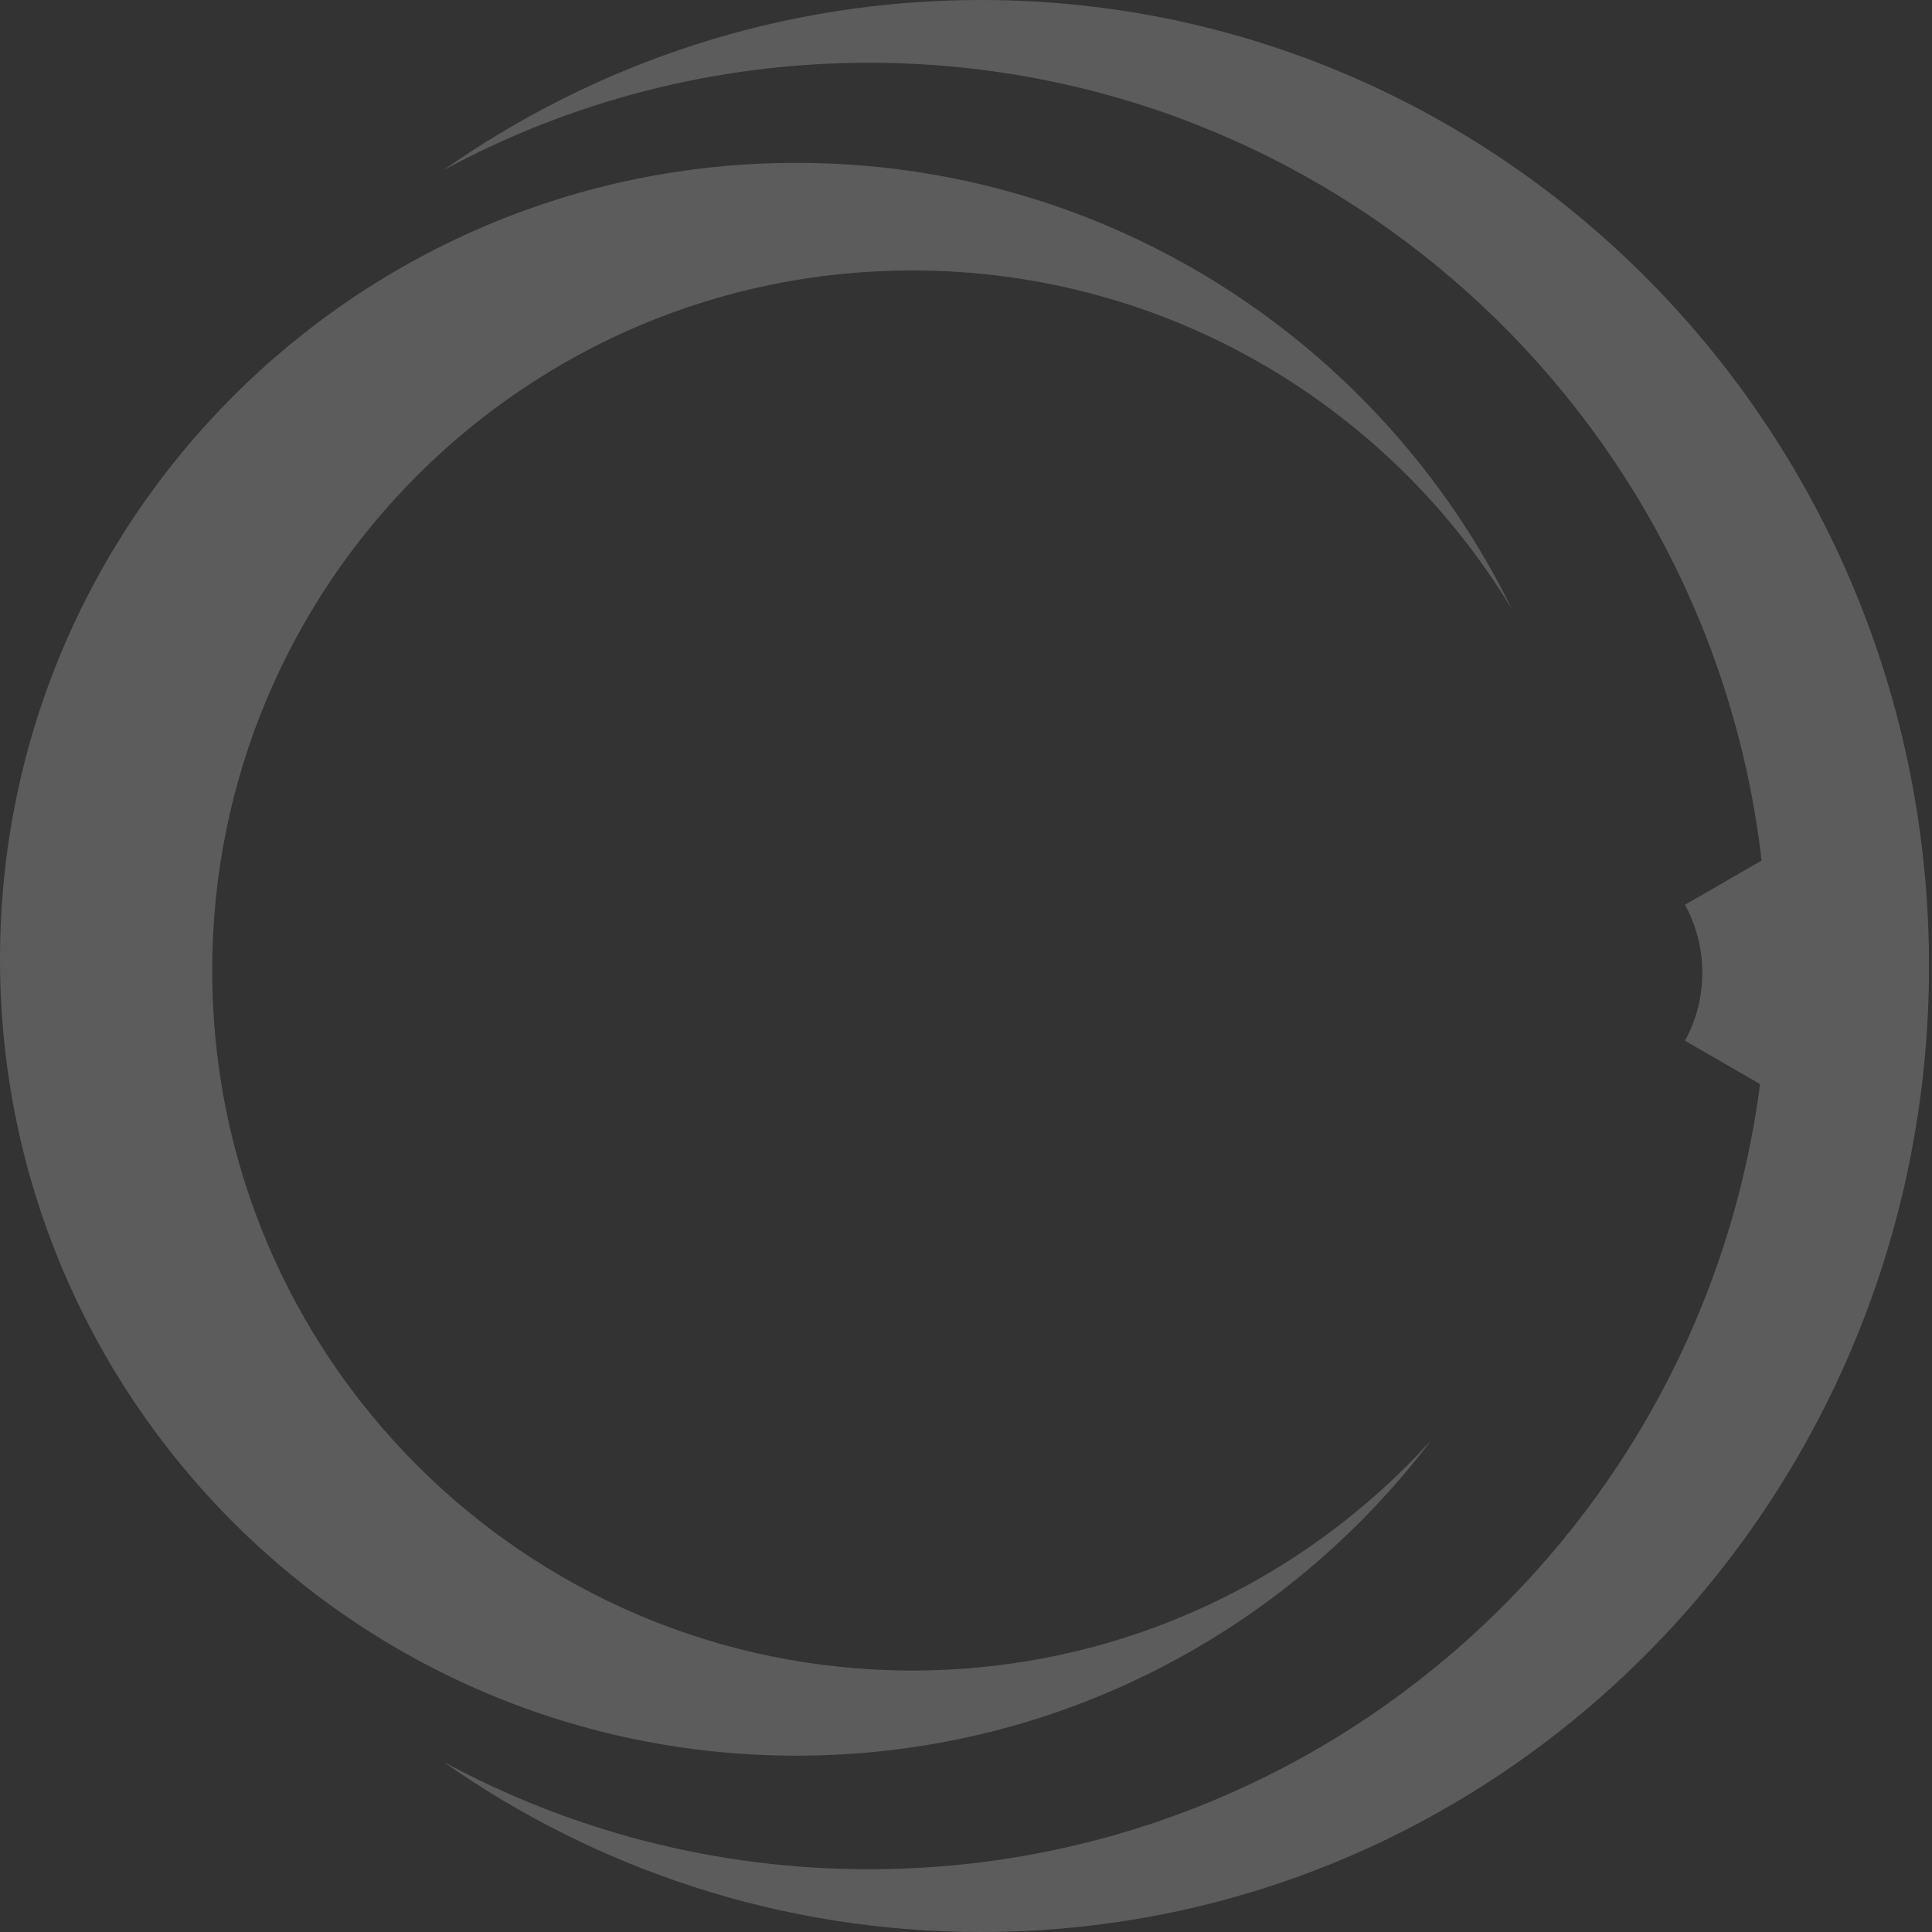 <svg width="114" height="114" viewBox="0 0 114 114" fill="none" xmlns="http://www.w3.org/2000/svg">
<rect x="0" y="0" width="114" height="114" fill="#333333" stroke="none"/>
<g opacity="0.2">
<path fill-rule="evenodd" clip-rule="evenodd" d="M84.455 84.979C76.897 93.327 65.974 98.571 53.826 98.571C31.013 98.571 12.52 80.077 12.52 57.265C12.52 34.452 31.013 15.958 53.826 15.958C68.843 15.958 81.989 23.972 89.219 35.957C81.576 20.354 65.539 9.61 46.993 9.61C21.04 9.61 0 30.65 0 56.603C0 82.557 21.04 103.596 46.993 103.596C62.286 103.596 75.874 96.291 84.455 84.979Z" fill="white"/>
<path fill-rule="evenodd" clip-rule="evenodd" d="M51.27 110.297C42.185 110.297 33.634 108.001 26.16 103.956C35.174 110.291 46.103 114 57.882 114C88.778 114 113.824 88.48 113.824 57C113.824 25.52 88.778 0 57.882 0C46.103 0 35.174 3.71 26.159 10.045C33.633 5.999 42.185 3.703 51.27 3.703C78.464 3.703 100.878 24.274 103.945 50.777L99.425 53.386C100.077 54.578 100.448 55.945 100.448 57.399C100.448 58.852 100.077 60.22 99.425 61.411L103.853 63.967C100.457 90.11 78.209 110.297 51.27 110.297Z" fill="white"/>
</g>
</svg>
